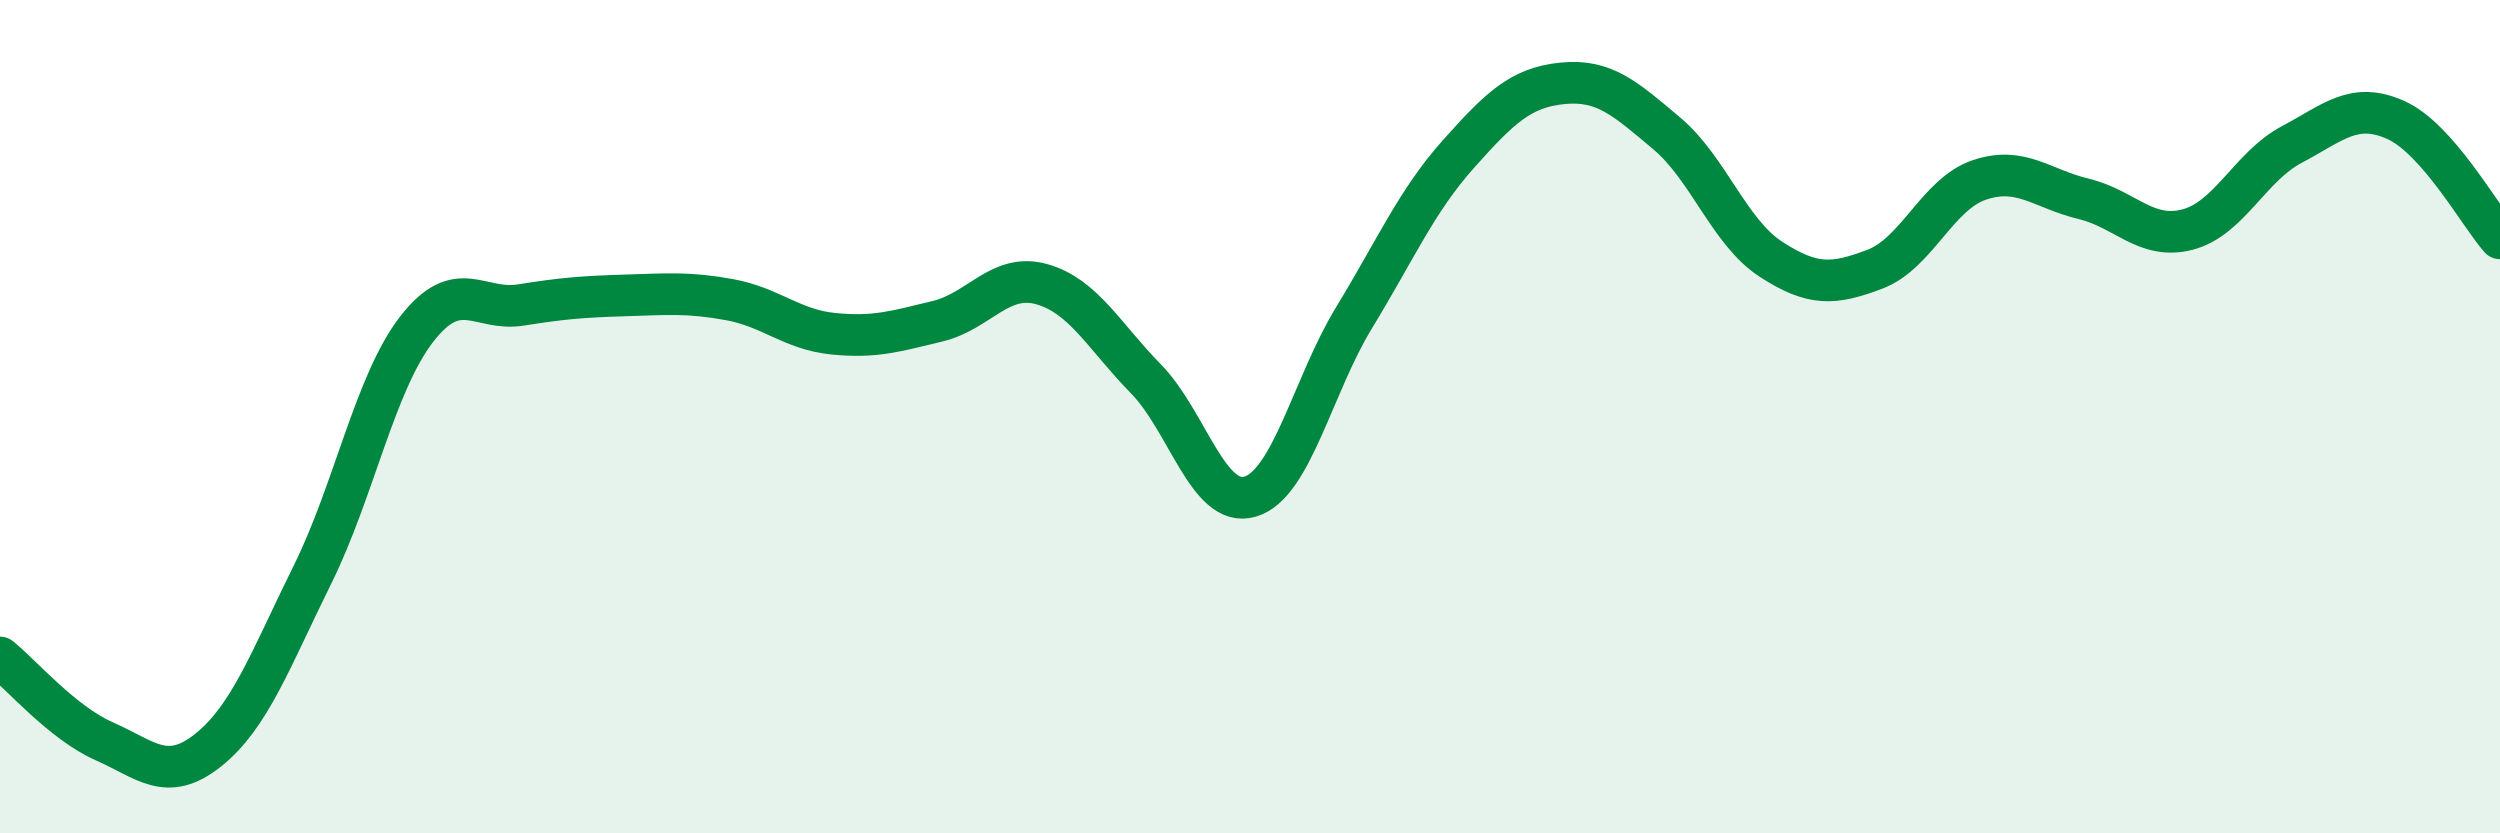 
    <svg width="60" height="20" viewBox="0 0 60 20" xmlns="http://www.w3.org/2000/svg">
      <path
        d="M 0,15.78 C 0.5,16.18 1.5,17.35 2.5,17.79 C 3.5,18.23 4,18.8 5,18 C 6,17.2 6.5,15.81 7.5,13.79 C 8.5,11.77 9,9.19 10,7.9 C 11,6.61 11.5,7.48 12.5,7.32 C 13.5,7.16 14,7.12 15,7.09 C 16,7.06 16.5,7.01 17.5,7.19 C 18.5,7.37 19,7.91 20,8.01 C 21,8.11 21.5,7.95 22.5,7.71 C 23.5,7.47 24,6.54 25,6.82 C 26,7.1 26.5,8.07 27.5,9.09 C 28.5,10.11 29,12.21 30,11.92 C 31,11.63 31.5,9.26 32.5,7.62 C 33.5,5.98 34,4.82 35,3.7 C 36,2.58 36.5,2.1 37.5,2 C 38.5,1.9 39,2.36 40,3.2 C 41,4.04 41.5,5.57 42.5,6.22 C 43.5,6.87 44,6.84 45,6.46 C 46,6.08 46.5,4.66 47.5,4.32 C 48.5,3.98 49,4.53 50,4.77 C 51,5.01 51.5,5.77 52.5,5.51 C 53.5,5.25 54,4 55,3.47 C 56,2.94 56.5,2.43 57.5,2.88 C 58.5,3.33 59.5,5.15 60,5.72L60 20L0 20Z"
        fill="#008740"
        opacity="0.1"
        stroke-linecap="round"
        stroke-linejoin="round"
      />
      <path
        d="M 0,15.78 C 0.5,16.18 1.5,17.35 2.5,17.79 C 3.5,18.23 4,18.8 5,18 C 6,17.2 6.5,15.81 7.5,13.79 C 8.5,11.77 9,9.19 10,7.9 C 11,6.61 11.5,7.48 12.5,7.32 C 13.5,7.16 14,7.12 15,7.09 C 16,7.06 16.5,7.01 17.5,7.19 C 18.5,7.37 19,7.91 20,8.01 C 21,8.11 21.5,7.95 22.5,7.71 C 23.5,7.47 24,6.54 25,6.82 C 26,7.1 26.5,8.07 27.5,9.09 C 28.5,10.11 29,12.21 30,11.92 C 31,11.63 31.5,9.26 32.5,7.62 C 33.5,5.98 34,4.82 35,3.7 C 36,2.58 36.5,2.1 37.5,2 C 38.5,1.9 39,2.36 40,3.2 C 41,4.04 41.5,5.57 42.5,6.22 C 43.5,6.87 44,6.84 45,6.46 C 46,6.08 46.5,4.66 47.5,4.32 C 48.5,3.98 49,4.53 50,4.77 C 51,5.01 51.5,5.77 52.5,5.51 C 53.5,5.25 54,4 55,3.47 C 56,2.94 56.5,2.43 57.5,2.88 C 58.5,3.33 59.5,5.15 60,5.72"
        stroke="#008740"
        stroke-width="1"
        fill="none"
        stroke-linecap="round"
        stroke-linejoin="round"
      />
    </svg>
  